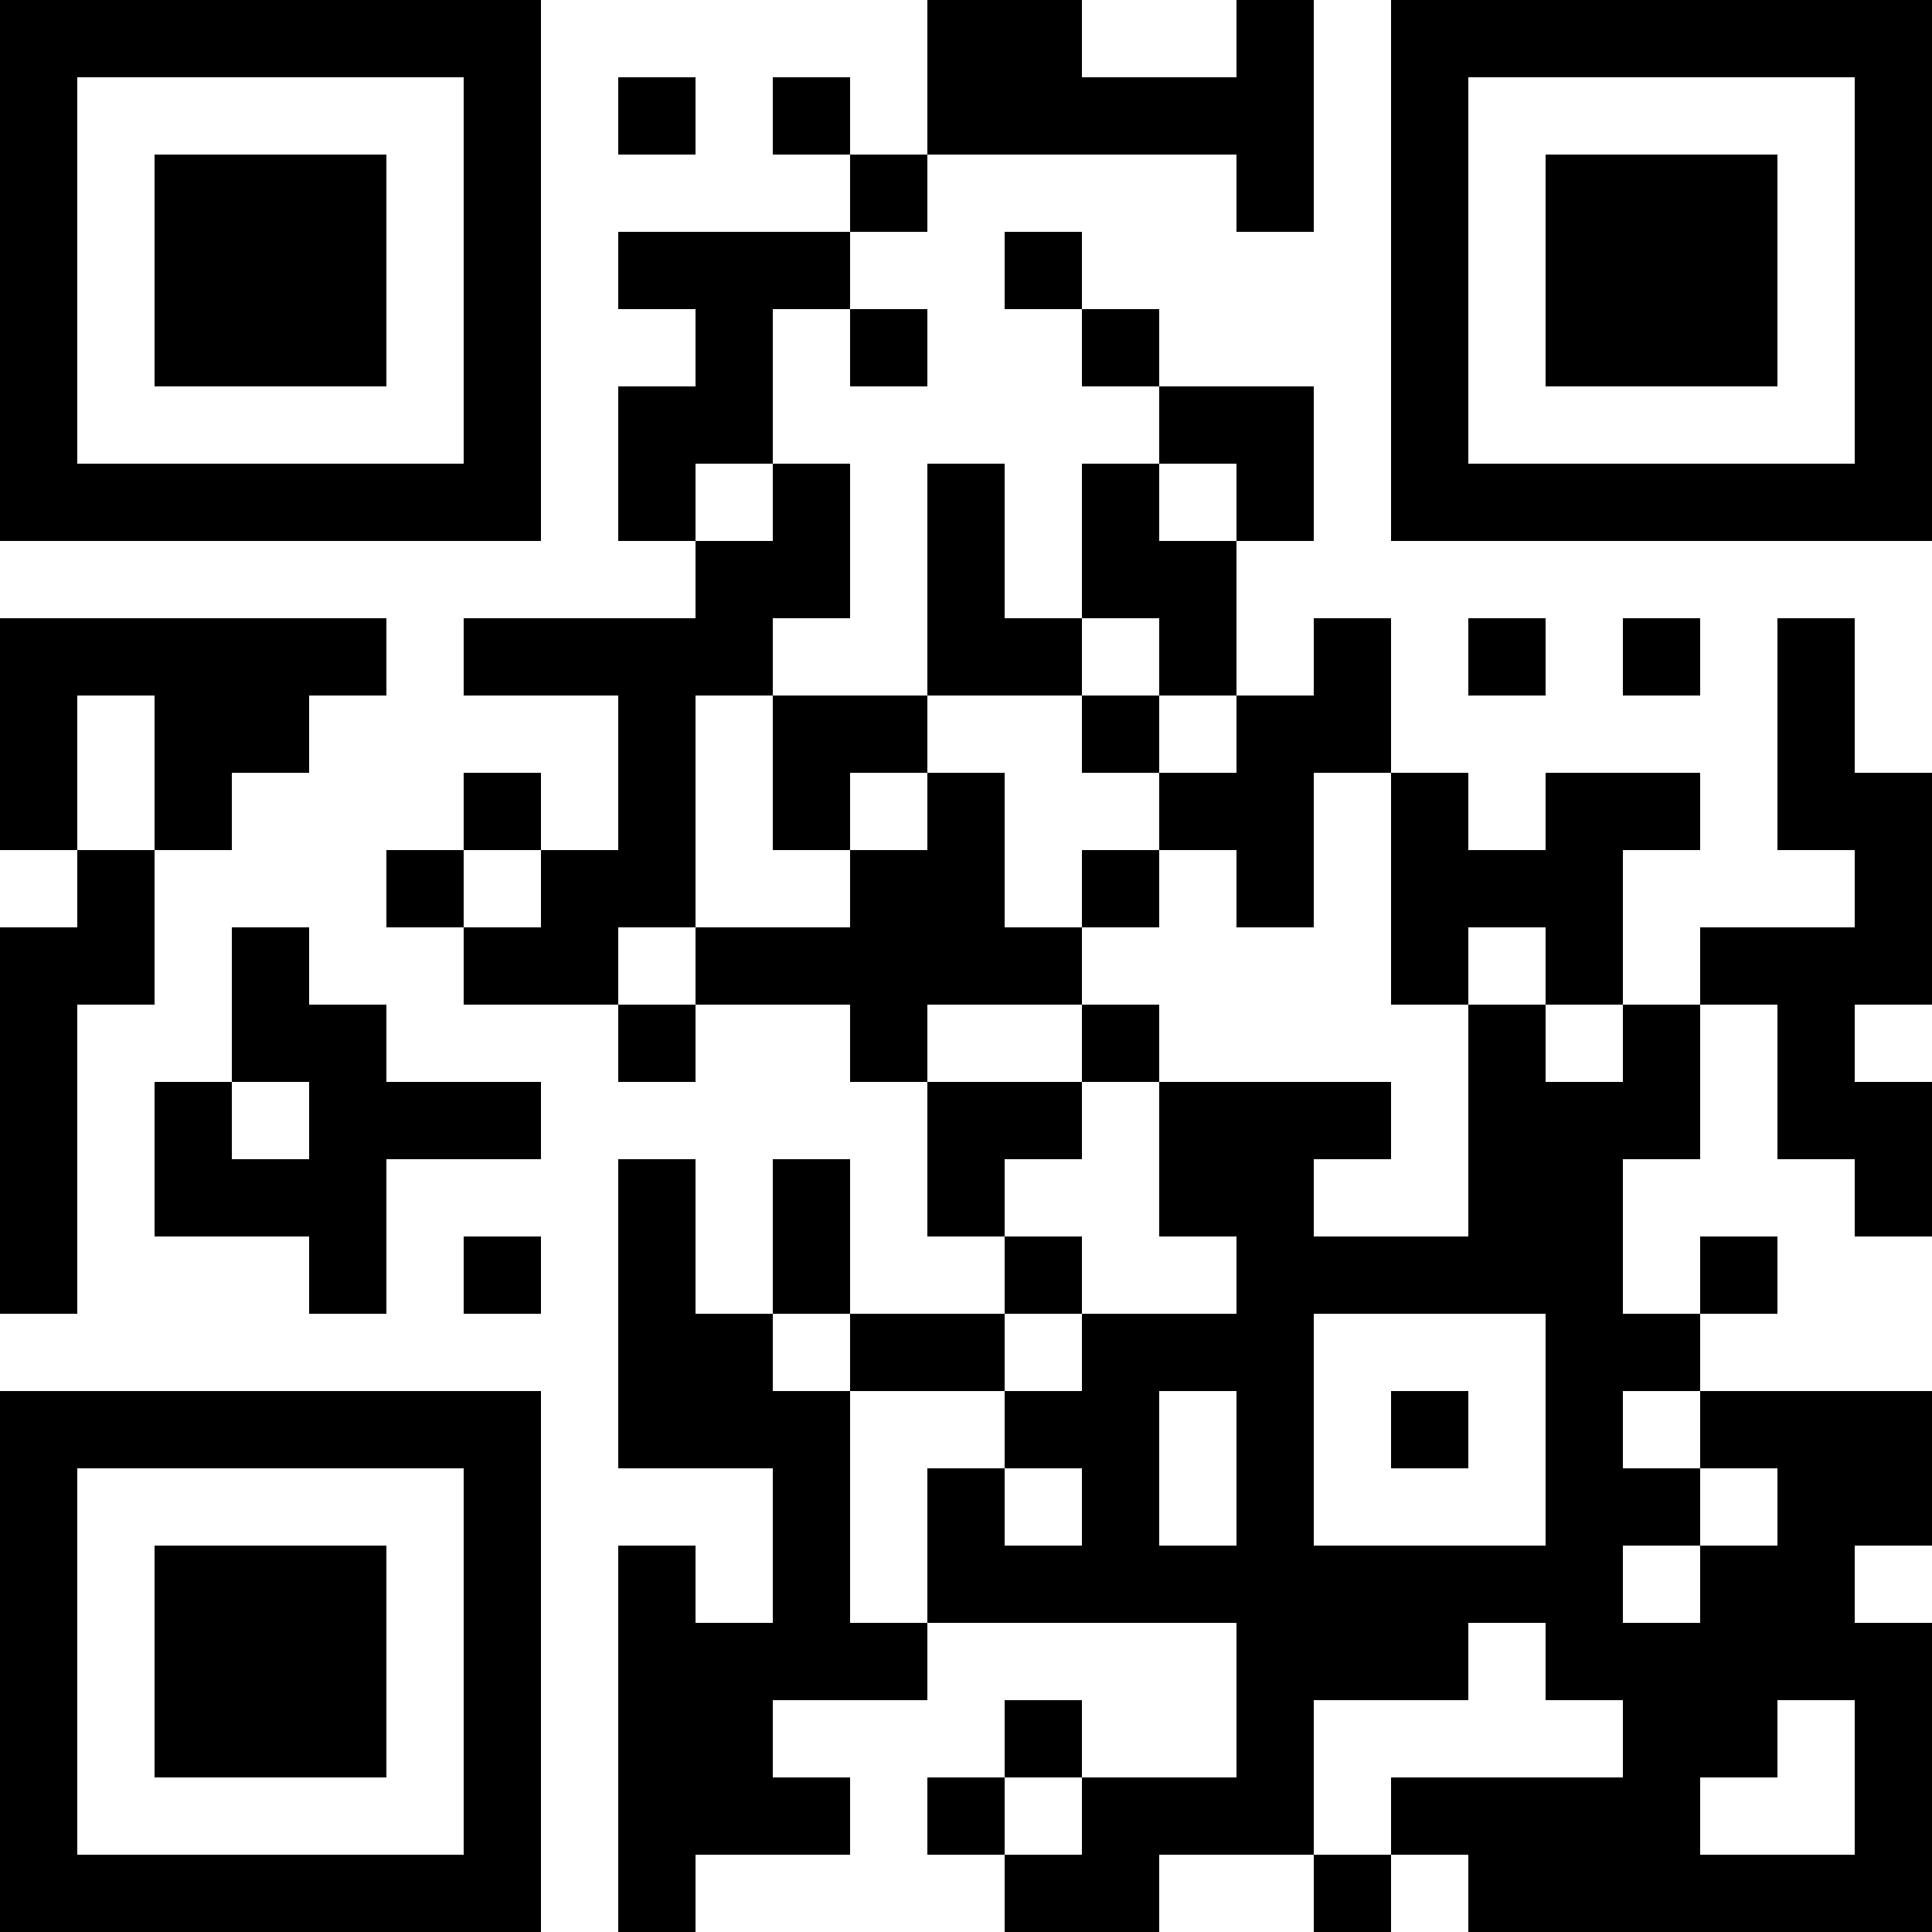 <?xml version="1.0" encoding="UTF-8"?>
<svg xmlns="http://www.w3.org/2000/svg" version="1.1" width="1000" height="1000" viewBox="0 0 1000 1000"><rect x="0" y="0" width="1000" height="1000" fill="#ffffff"/><g transform="scale(40)"><g transform="translate(0,0)"><path fill-rule="evenodd" d="M12 0L12 2L11 2L11 1L10 1L10 2L11 2L11 3L8 3L8 4L9 4L9 5L8 5L8 7L9 7L9 8L6 8L6 9L8 9L8 11L7 11L7 10L6 10L6 11L5 11L5 12L6 12L6 13L8 13L8 14L9 14L9 13L11 13L11 14L12 14L12 16L13 16L13 17L11 17L11 15L10 15L10 17L9 17L9 15L8 15L8 19L10 19L10 21L9 21L9 20L8 20L8 25L9 25L9 24L11 24L11 23L10 23L10 22L12 22L12 21L16 21L16 23L14 23L14 22L13 22L13 23L12 23L12 24L13 24L13 25L15 25L15 24L17 24L17 25L18 25L18 24L19 24L19 25L25 25L25 21L24 21L24 20L25 20L25 18L22 18L22 17L23 17L23 16L22 16L22 17L21 17L21 15L22 15L22 13L23 13L23 15L24 15L24 16L25 16L25 14L24 14L24 13L25 13L25 10L24 10L24 8L23 8L23 11L24 11L24 12L22 12L22 13L21 13L21 11L22 11L22 10L20 10L20 11L19 11L19 10L18 10L18 8L17 8L17 9L16 9L16 7L17 7L17 5L15 5L15 4L14 4L14 3L13 3L13 4L14 4L14 5L15 5L15 6L14 6L14 8L13 8L13 6L12 6L12 9L10 9L10 8L11 8L11 6L10 6L10 4L11 4L11 5L12 5L12 4L11 4L11 3L12 3L12 2L16 2L16 3L17 3L17 0L16 0L16 1L14 1L14 0ZM8 1L8 2L9 2L9 1ZM9 6L9 7L10 7L10 6ZM15 6L15 7L16 7L16 6ZM0 8L0 11L1 11L1 12L0 12L0 17L1 17L1 13L2 13L2 11L3 11L3 10L4 10L4 9L5 9L5 8ZM14 8L14 9L12 9L12 10L11 10L11 11L10 11L10 9L9 9L9 12L8 12L8 13L9 13L9 12L11 12L11 11L12 11L12 10L13 10L13 12L14 12L14 13L12 13L12 14L14 14L14 15L13 15L13 16L14 16L14 17L13 17L13 18L11 18L11 17L10 17L10 18L11 18L11 21L12 21L12 19L13 19L13 20L14 20L14 19L13 19L13 18L14 18L14 17L16 17L16 16L15 16L15 14L18 14L18 15L17 15L17 16L19 16L19 13L20 13L20 14L21 14L21 13L20 13L20 12L19 12L19 13L18 13L18 10L17 10L17 12L16 12L16 11L15 11L15 10L16 10L16 9L15 9L15 8ZM19 8L19 9L20 9L20 8ZM21 8L21 9L22 9L22 8ZM1 9L1 11L2 11L2 9ZM14 9L14 10L15 10L15 9ZM6 11L6 12L7 12L7 11ZM14 11L14 12L15 12L15 11ZM3 12L3 14L2 14L2 16L4 16L4 17L5 17L5 15L7 15L7 14L5 14L5 13L4 13L4 12ZM14 13L14 14L15 14L15 13ZM3 14L3 15L4 15L4 14ZM6 16L6 17L7 17L7 16ZM17 17L17 20L20 20L20 17ZM15 18L15 20L16 20L16 18ZM18 18L18 19L19 19L19 18ZM21 18L21 19L22 19L22 20L21 20L21 21L22 21L22 20L23 20L23 19L22 19L22 18ZM19 21L19 22L17 22L17 24L18 24L18 23L21 23L21 22L20 22L20 21ZM23 22L23 23L22 23L22 24L24 24L24 22ZM13 23L13 24L14 24L14 23ZM0 0L0 7L7 7L7 0ZM1 1L1 6L6 6L6 1ZM2 2L2 5L5 5L5 2ZM18 0L18 7L25 7L25 0ZM19 1L19 6L24 6L24 1ZM20 2L20 5L23 5L23 2ZM0 18L0 25L7 25L7 18ZM1 19L1 24L6 24L6 19ZM2 20L2 23L5 23L5 20Z" fill="#000000"/></g></g></svg>
